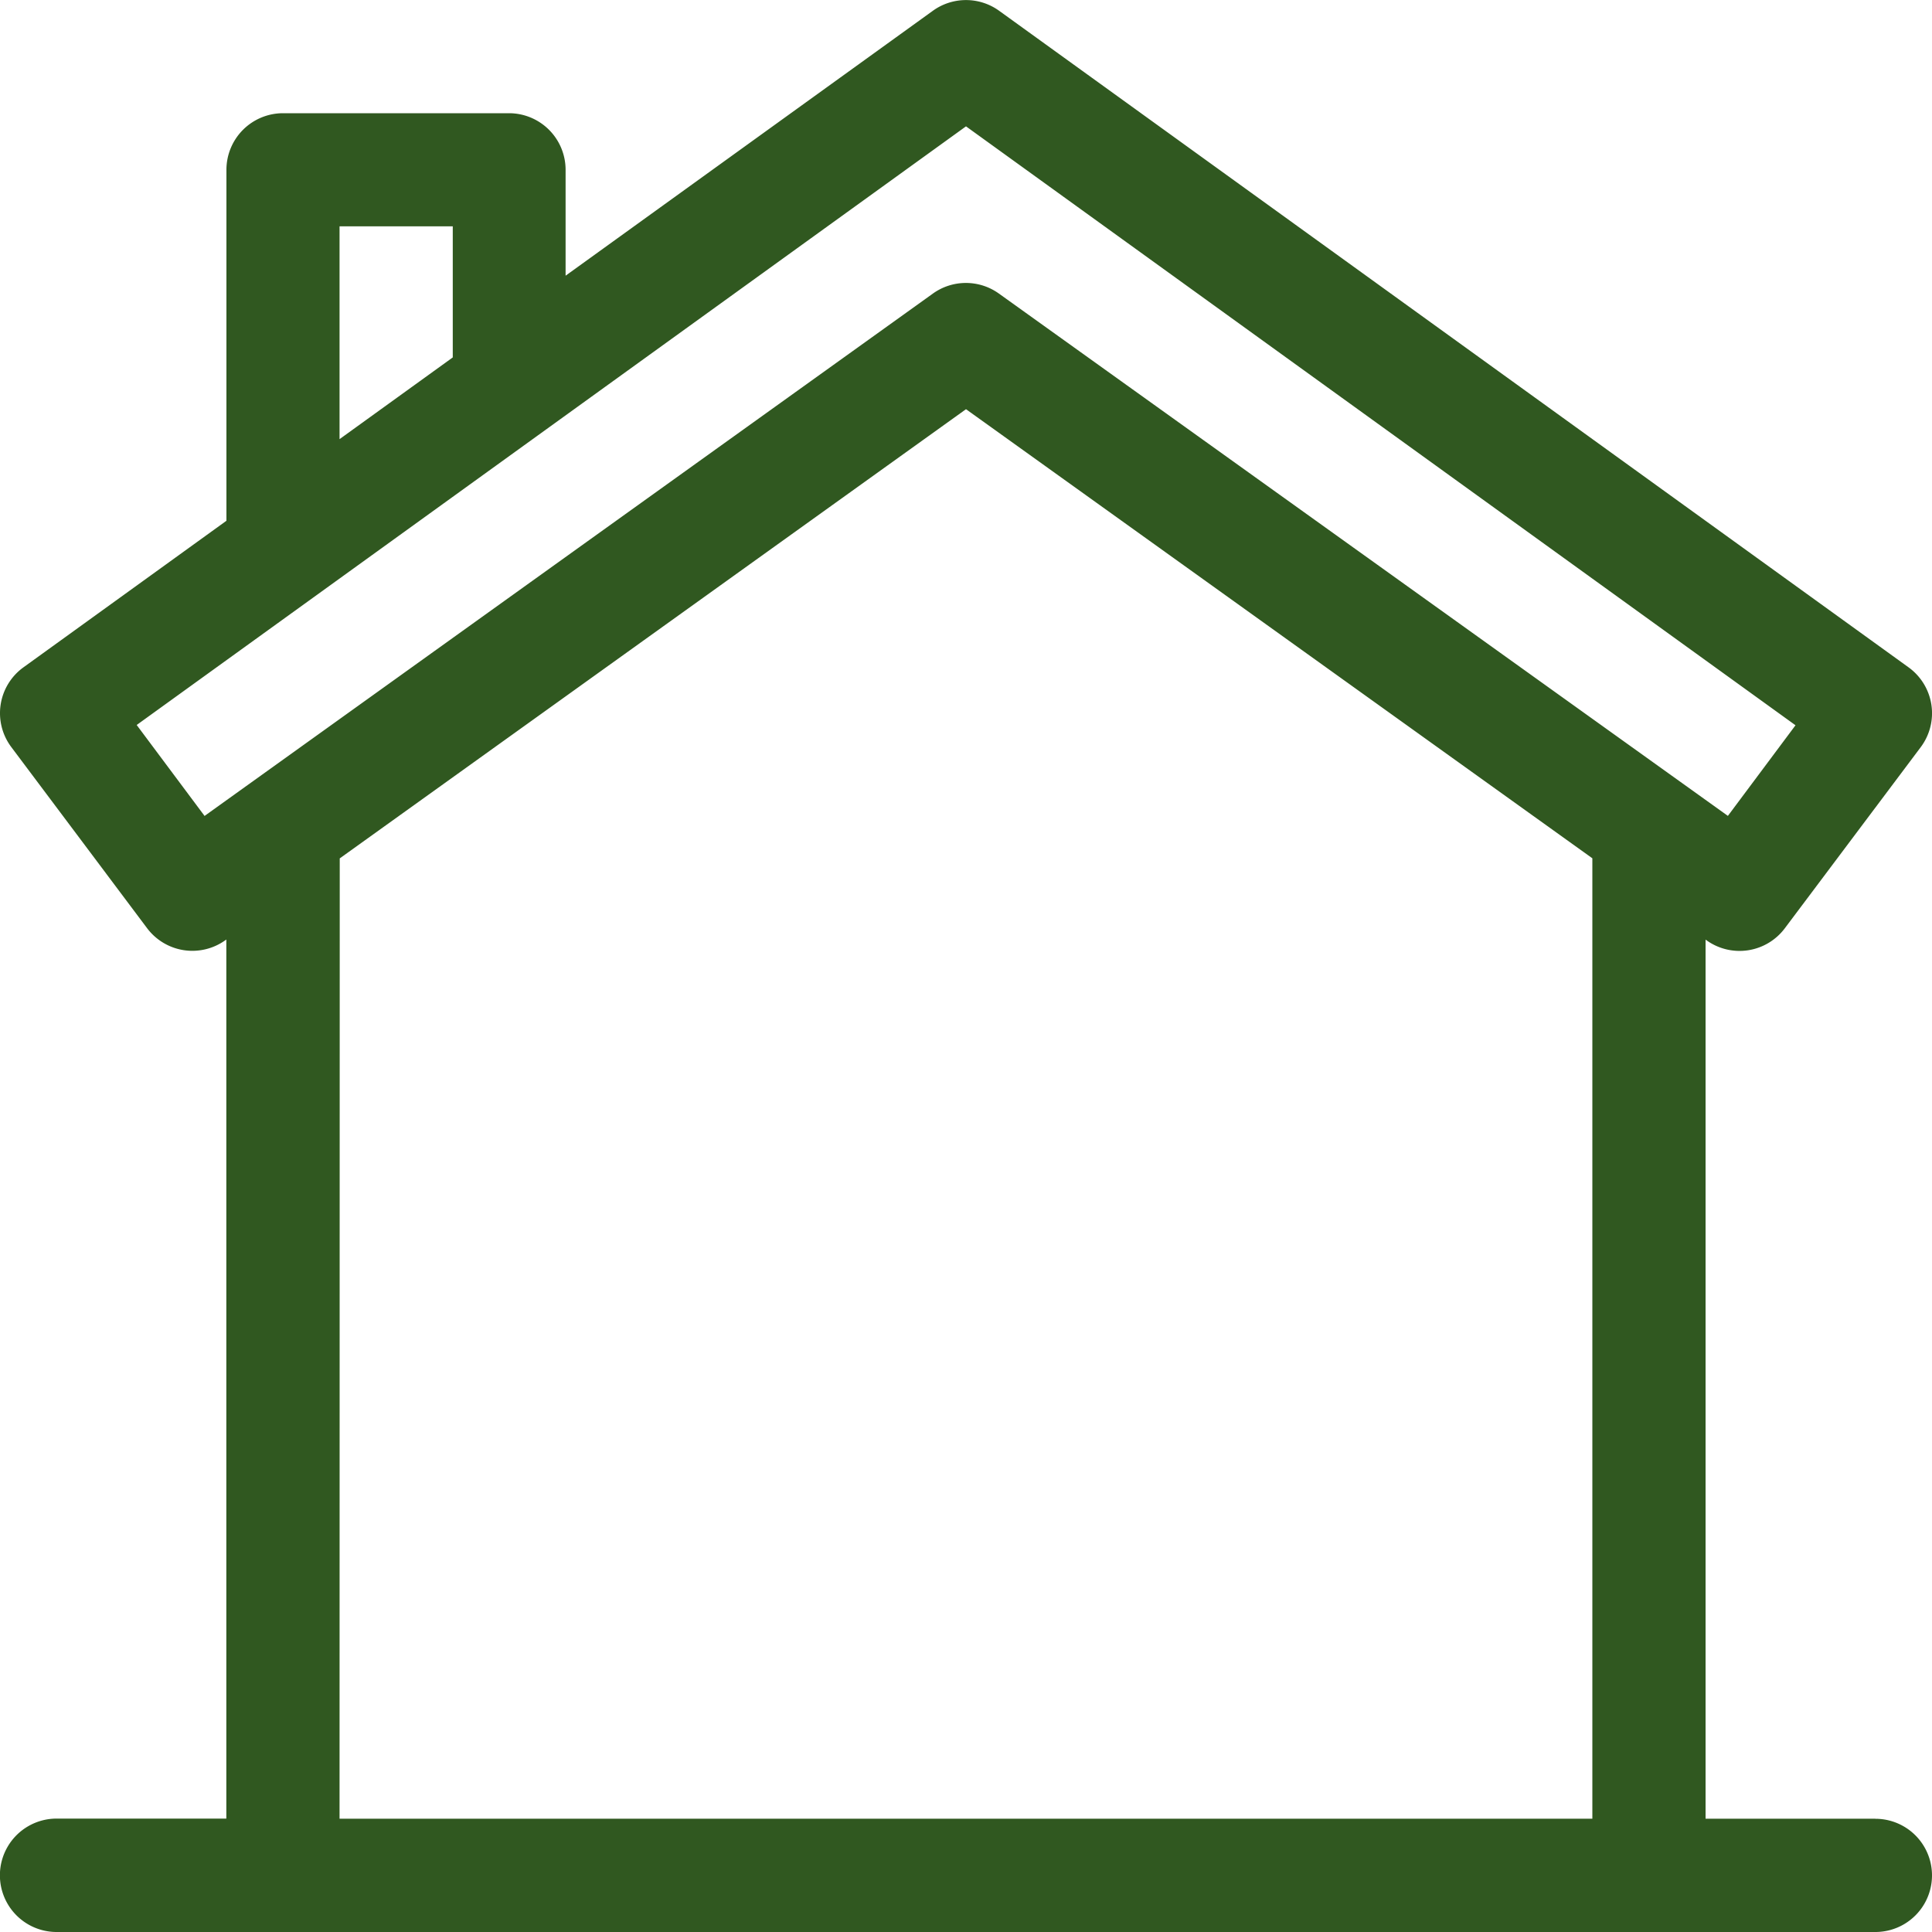 <svg id="Component_34_1" data-name="Component 34 – 1" xmlns="http://www.w3.org/2000/svg" xmlns:xlink="http://www.w3.org/1999/xlink" width="20" height="20" viewBox="0 0 20 20">
  <defs>
    <clipPath id="clip-path">
      <rect id="Rectangle_124" data-name="Rectangle 124" width="20" height="20" fill="#305820"/>
    </clipPath>
  </defs>
  <g id="Group_975" data-name="Group 975" clip-path="url(#clip-path)">
    <path id="Path_1297" data-name="Path 1297" d="M19.414,18.827H17.656v-9.1l.01.007a.586.586,0,0,0,.81-.124l1.407-1.875a.586.586,0,0,0-.126-.827L10.345.113a.586.586,0,0,0-.69,0l-3.8,2.741V1.758a.586.586,0,0,0-.586-.586H2.93a.586.586,0,0,0-.586.586V5.391L.243,6.908a.585.585,0,0,0-.125.827L1.523,9.609a.586.586,0,0,0,.81.124l.01-.007v9.1H.586A.586.586,0,0,0,.586,20H19.414a.586.586,0,0,0,0-1.172M3.515,2.343H4.687V3.7l-1.172.846Zm-1.4,6.1-.7-.938L10,1.308l8.587,6.2-.7.938L10.342,3.04a.586.586,0,0,0-.686,0L2.117,8.447m1.4.439L10,4.236l6.484,4.649v9.942H3.515Z" transform="translate(0 0)" fill="#305820"/>
  </g>
</svg>
